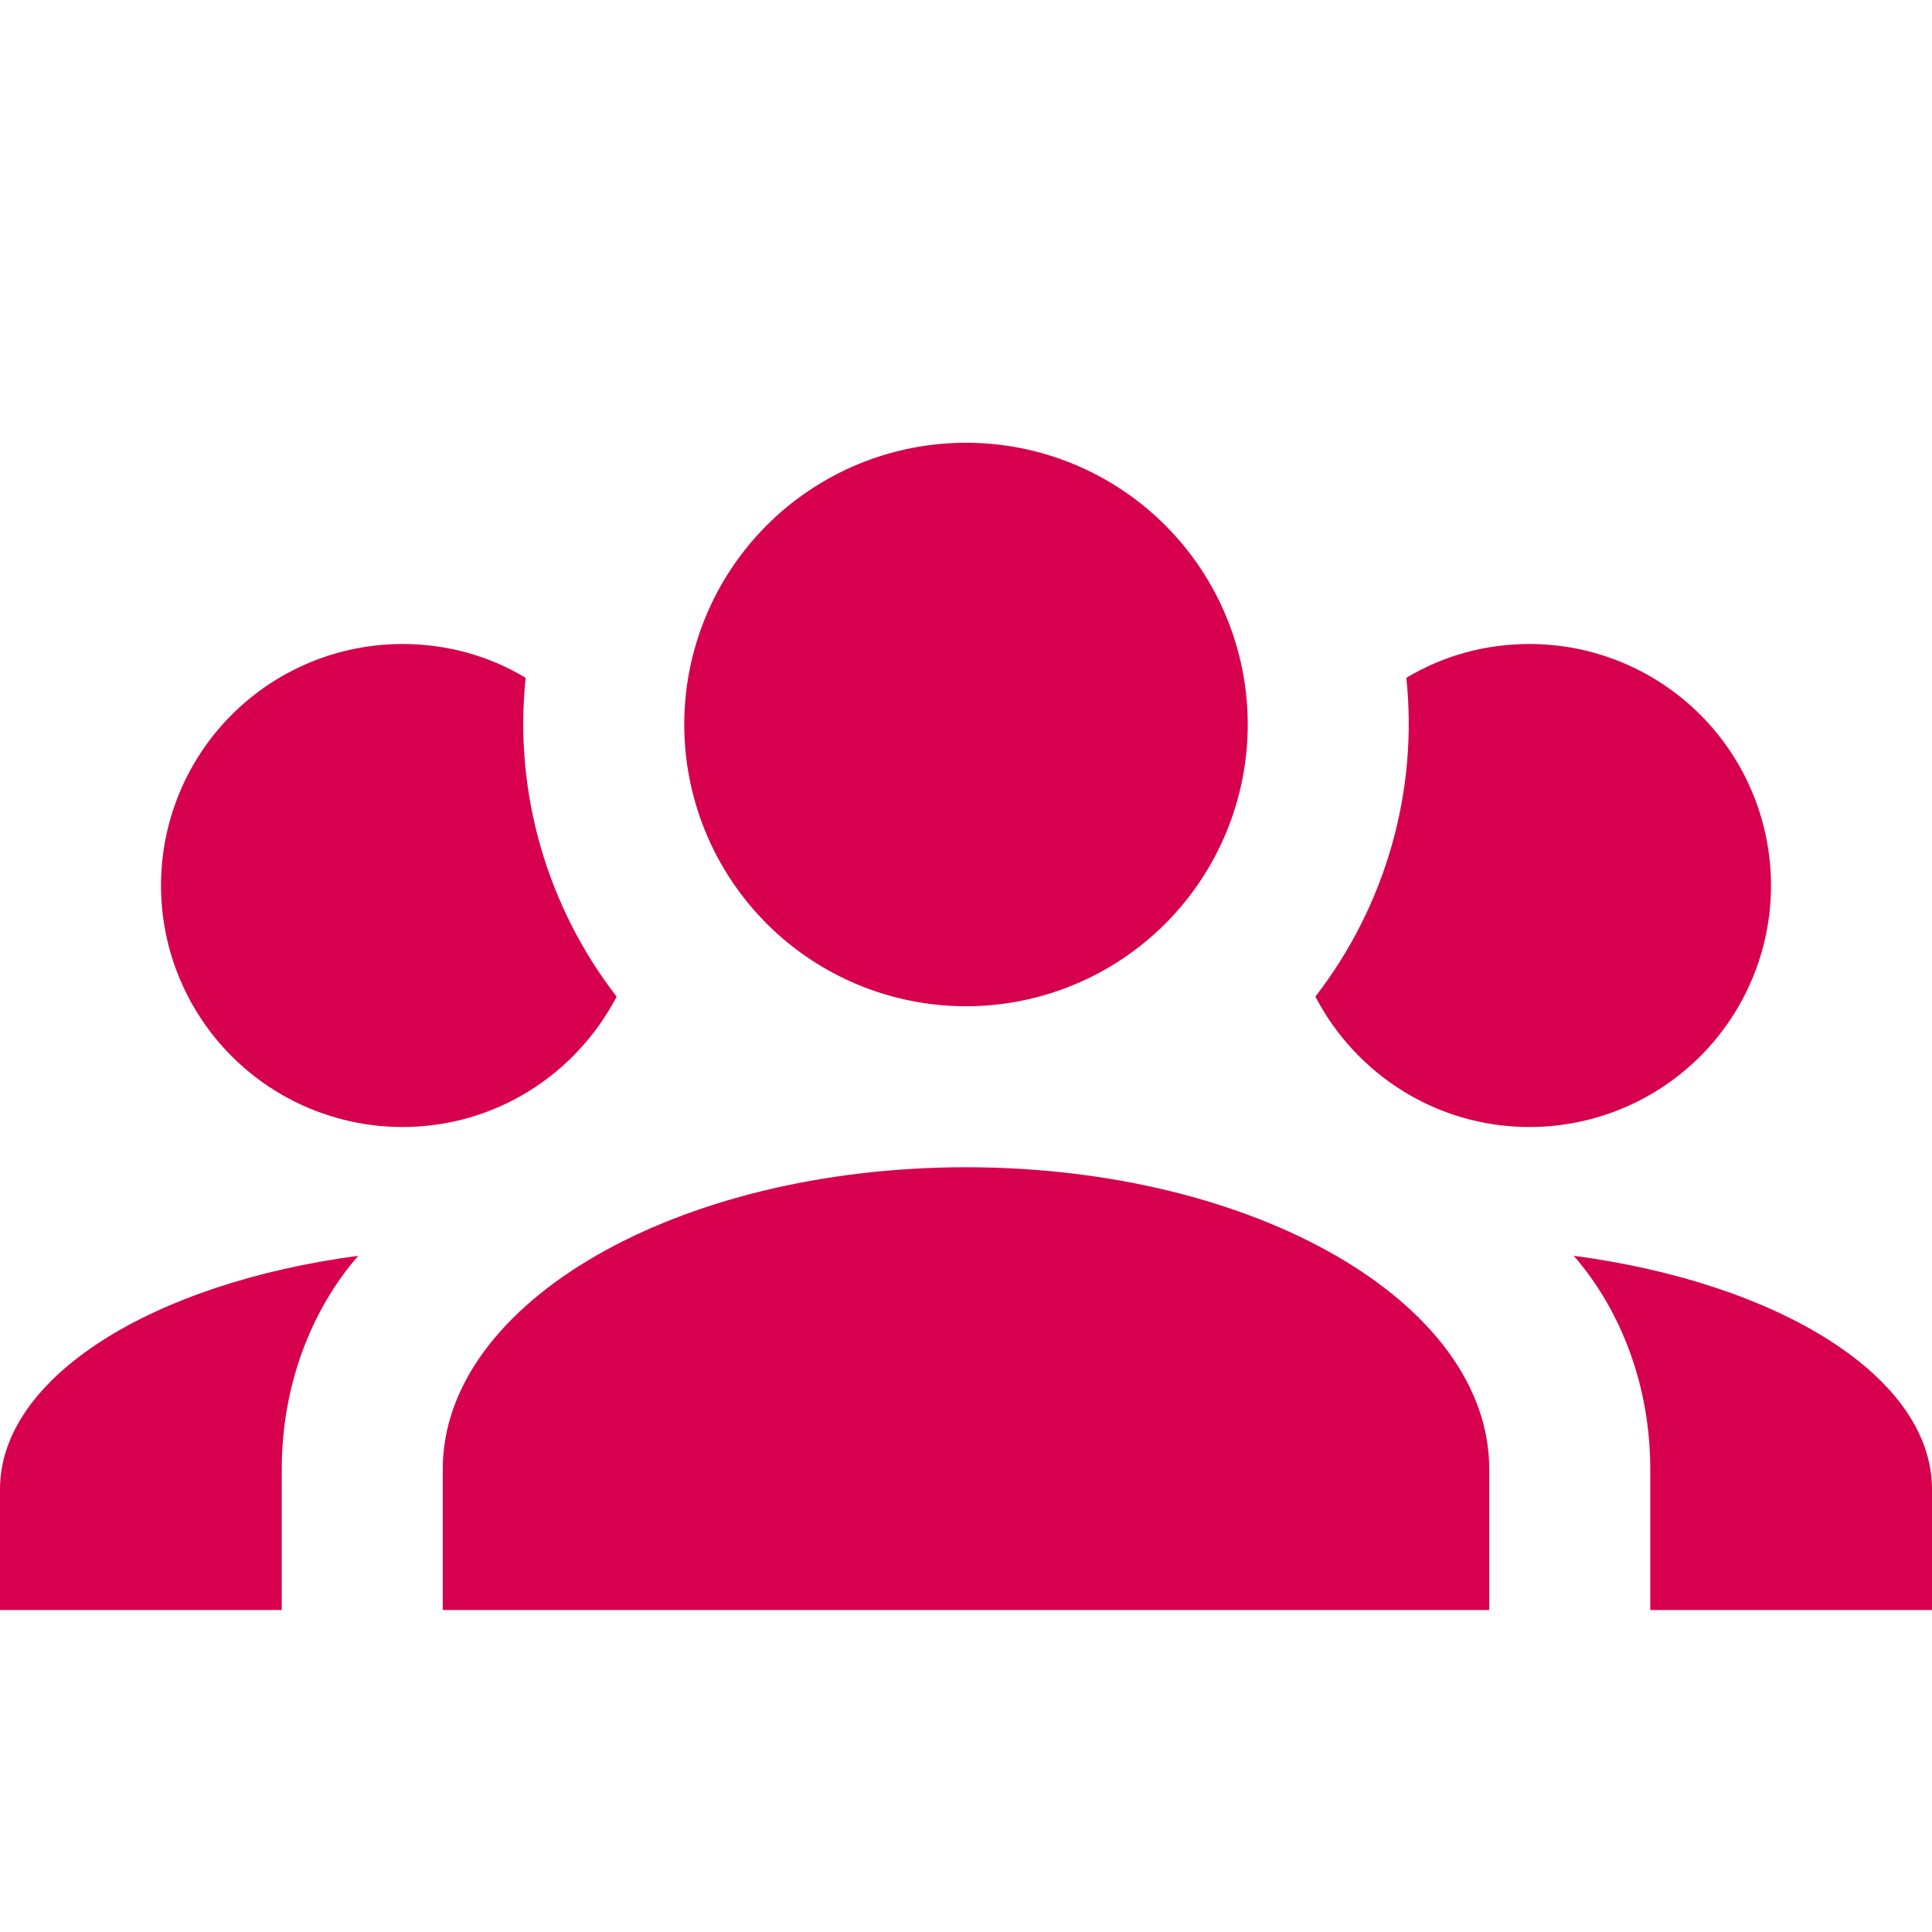 <svg width="96" height="96" viewBox="0 0 96 96" fill="none" xmlns="http://www.w3.org/2000/svg">
<path d="M48 22C51.713 22 55.274 23.475 57.9 26.101C60.525 28.726 62 32.287 62 36C62 39.713 60.525 43.274 57.9 45.9C55.274 48.525 51.713 50 48 50C44.287 50 40.726 48.525 38.1 45.9C35.475 43.274 34 39.713 34 36C34 32.287 35.475 28.726 38.1 26.101C40.726 23.475 44.287 22 48 22ZM20 32C22.24 32 24.32 32.6 26.12 33.68C25.52 39.4 27.2 45.08 30.64 49.52C28.64 53.36 24.64 56 20 56C16.817 56 13.765 54.736 11.515 52.485C9.264 50.235 8 47.183 8 44C8 40.817 9.264 37.765 11.515 35.515C13.765 33.264 16.817 32 20 32ZM76 32C79.183 32 82.235 33.264 84.485 35.515C86.736 37.765 88 40.817 88 44C88 47.183 86.736 50.235 84.485 52.485C82.235 54.736 79.183 56 76 56C71.36 56 67.36 53.36 65.36 49.52C68.8 45.08 70.48 39.4 69.88 33.68C71.68 32.6 73.76 32 76 32ZM22 73C22 64.72 33.64 58 48 58C62.36 58 74 64.72 74 73V80H22V73ZM0 80V74C0 68.44 7.56 63.76 17.8 62.4C15.44 65.12 14 68.88 14 73V80H0ZM96 80H82V73C82 68.88 80.56 65.12 78.2 62.4C88.44 63.76 96 68.44 96 74V80Z" fill="#D7004E"/>
</svg>
